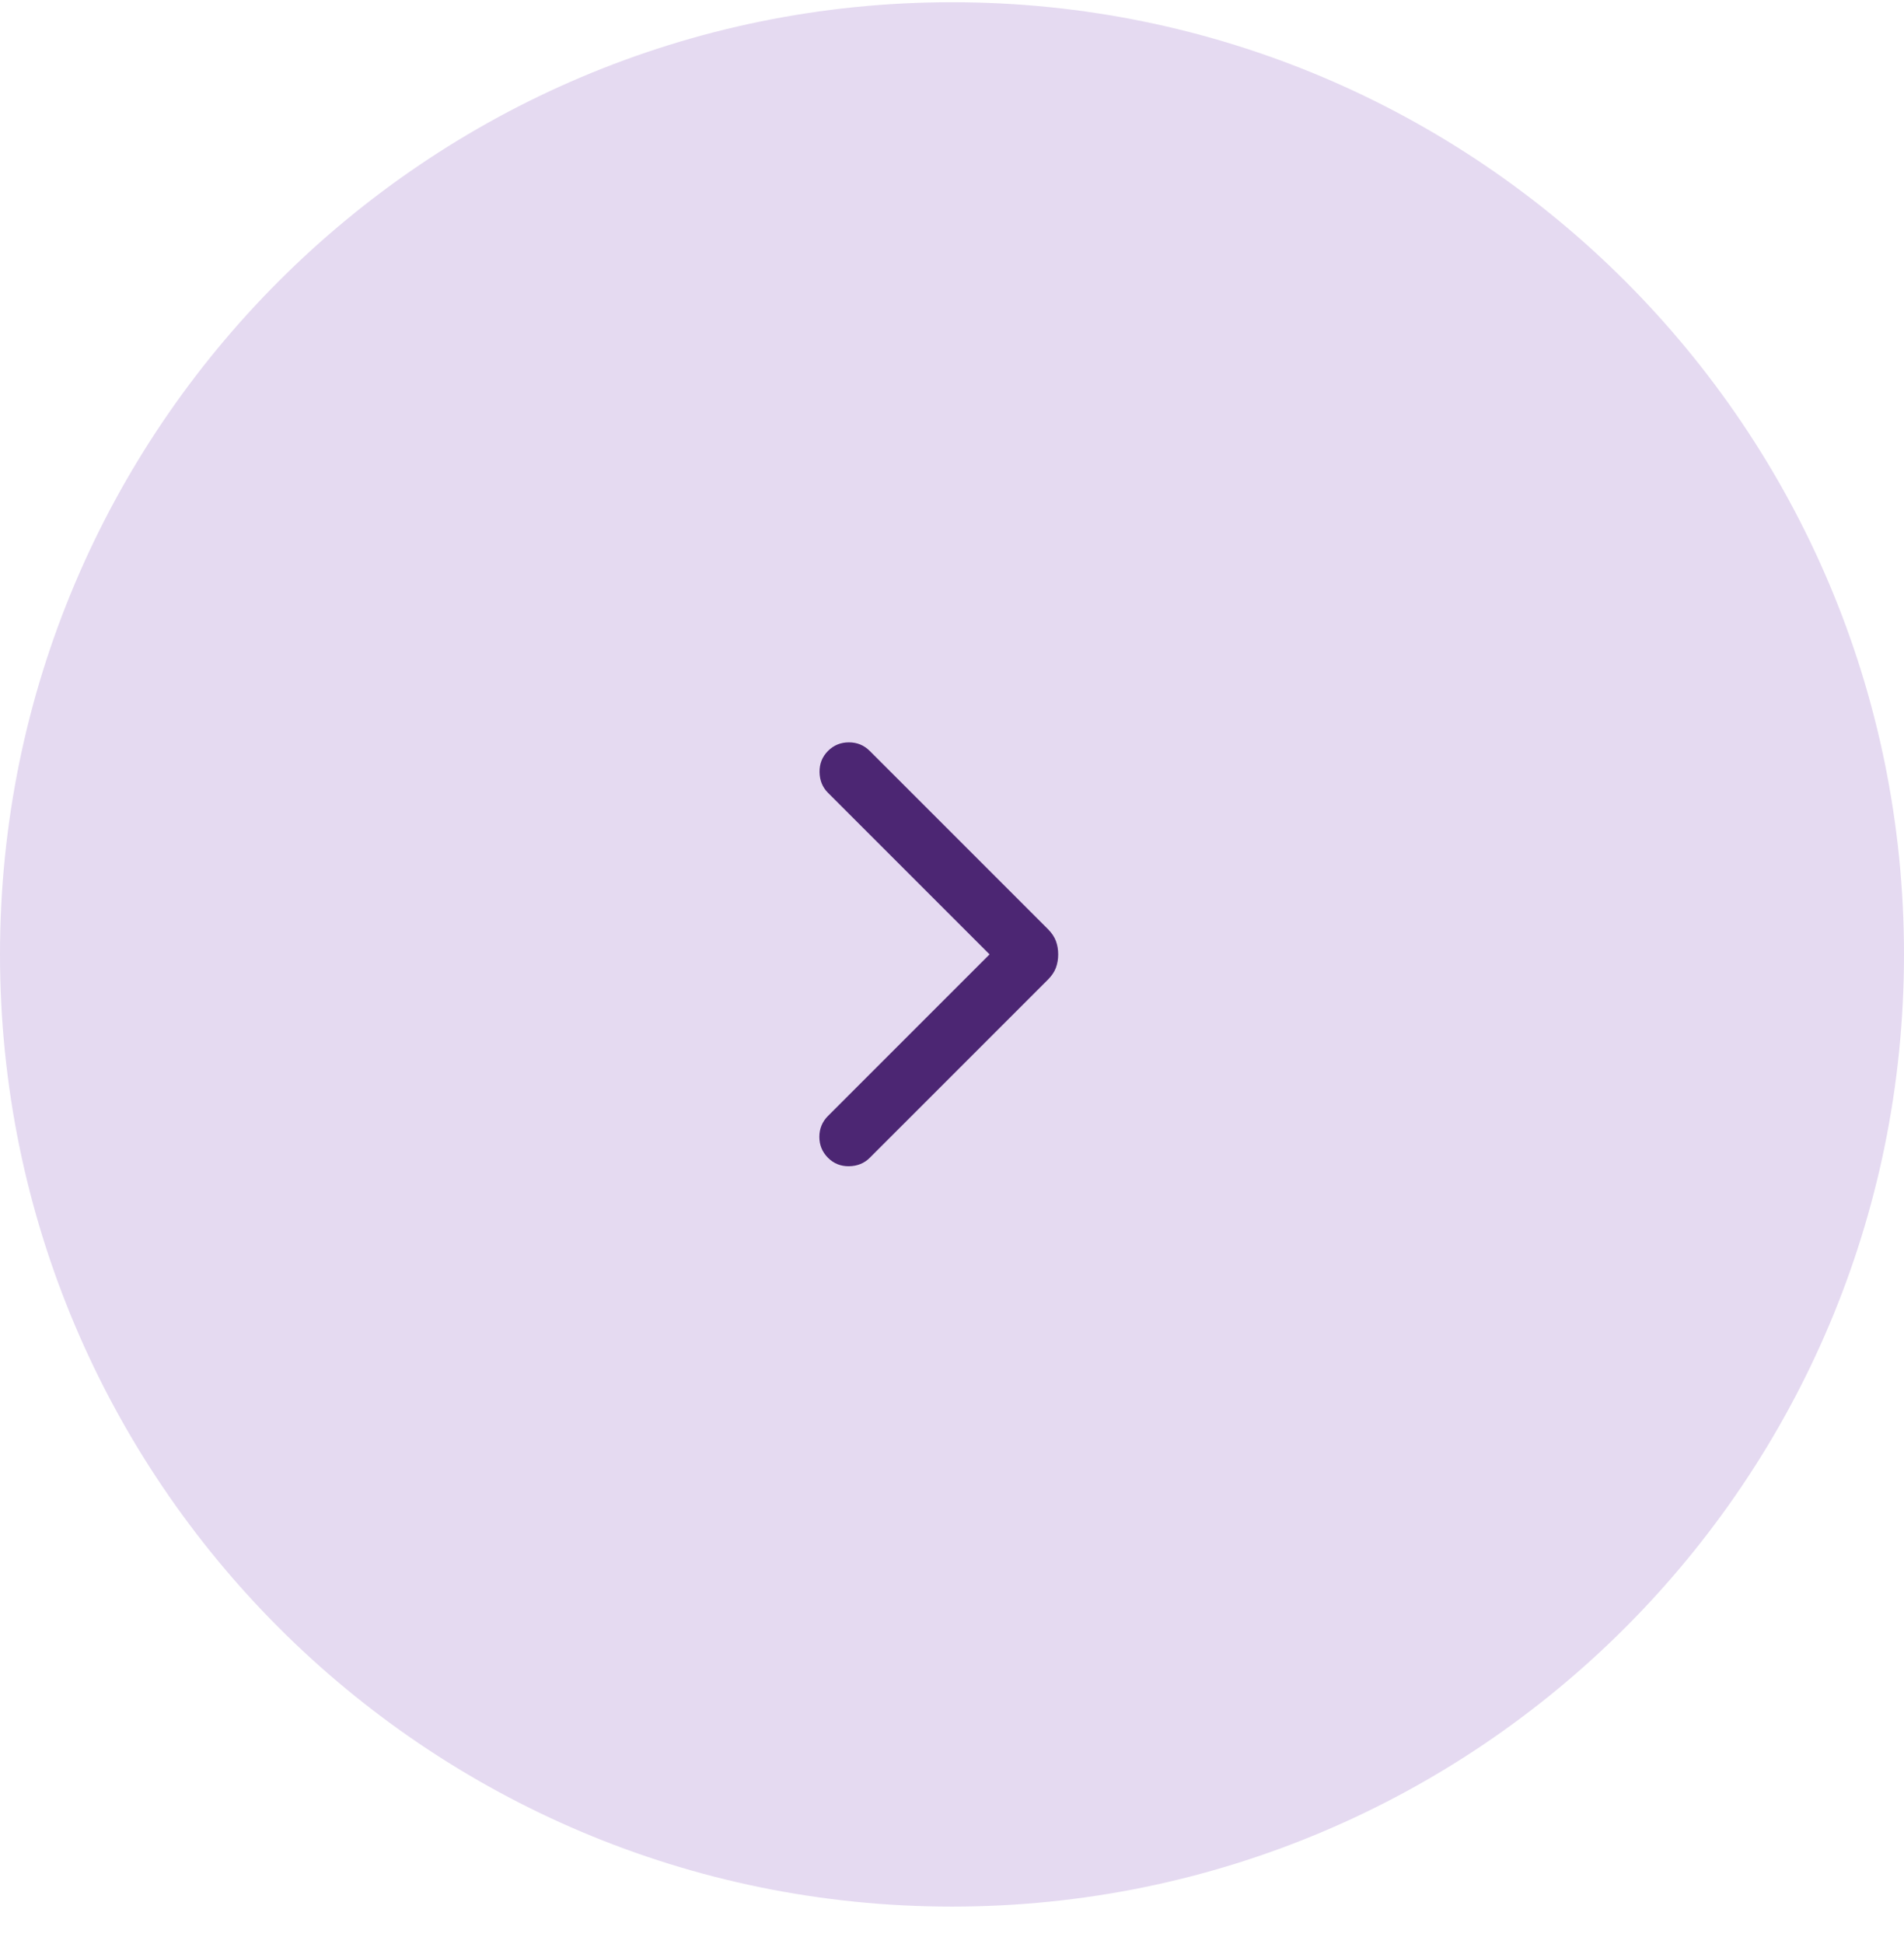 <svg width="48" height="49" viewBox="0 0 48 49" fill="none" xmlns="http://www.w3.org/2000/svg">
<path d="M0 24.055C0 10.801 10.745 0.056 24 0.056C37.255 0.056 48 10.801 48 24.055C48 37.31 37.255 48.056 24 48.056C10.745 48.056 0 37.31 0 24.055Z" fill="#E5DAF1"/>
<path d="M24.947 24.055L20.873 19.982C20.735 19.844 20.664 19.669 20.661 19.46C20.658 19.25 20.729 19.073 20.873 18.928C21.018 18.783 21.194 18.711 21.401 18.711C21.607 18.711 21.782 18.783 21.927 18.928L26.422 23.422C26.515 23.516 26.581 23.615 26.62 23.719C26.658 23.822 26.677 23.935 26.677 24.055C26.677 24.176 26.658 24.288 26.62 24.392C26.581 24.495 26.515 24.594 26.422 24.688L21.927 29.182C21.789 29.32 21.615 29.391 21.405 29.395C21.196 29.398 21.018 29.327 20.873 29.182C20.729 29.037 20.656 28.861 20.656 28.655C20.656 28.449 20.729 28.273 20.873 28.128L24.947 24.055Z" fill="#4C2673"/>
</svg>
